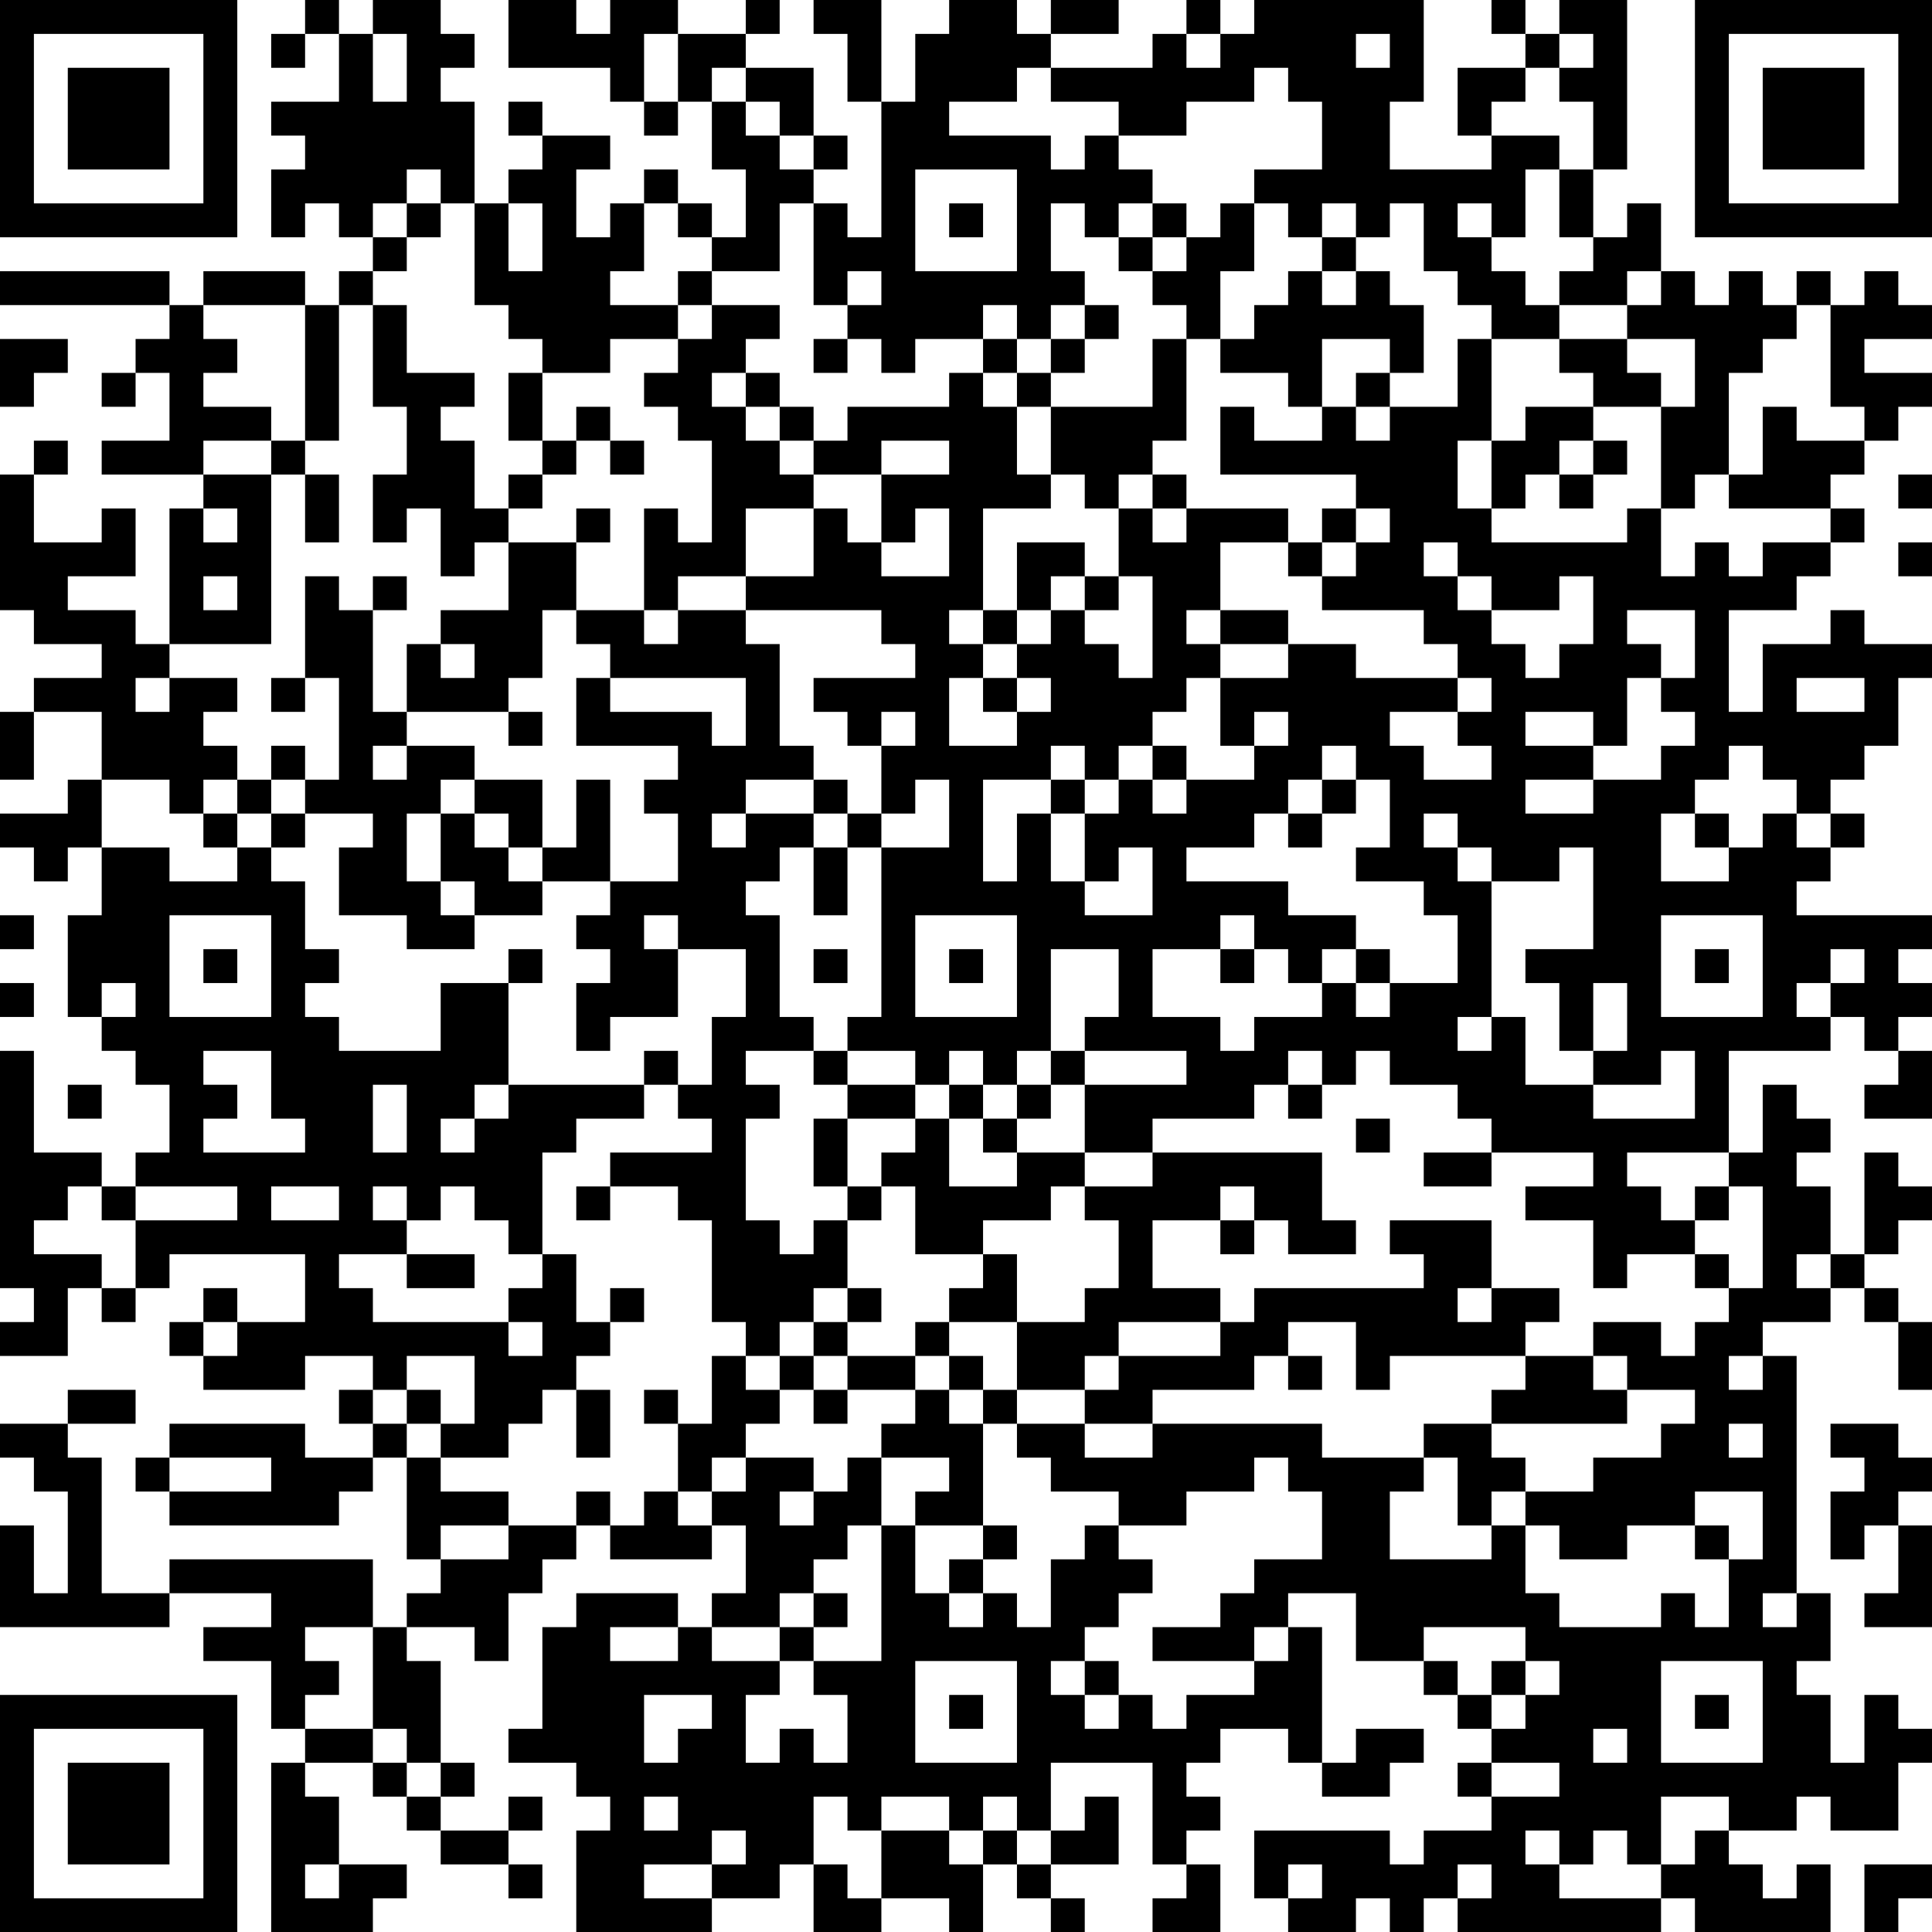 <?xml version="1.0" encoding="UTF-8"?>
<svg xmlns="http://www.w3.org/2000/svg" version="1.1" width="240" height="240" viewBox="0 0 240 240"><rect x="0" y="0" width="240" height="240" fill="#ffffff"/><g transform="scale(4.211)"><g transform="translate(0,0)"><path fill-rule="evenodd" d="M9 0L9 1L8 1L8 2L9 2L9 1L10 1L10 3L8 3L8 4L9 4L9 5L8 5L8 7L9 7L9 6L10 6L10 7L11 7L11 8L10 8L10 9L9 9L9 8L6 8L6 9L5 9L5 8L0 8L0 9L5 9L5 10L4 10L4 11L3 11L3 12L4 12L4 11L5 11L5 13L3 13L3 14L6 14L6 15L5 15L5 19L4 19L4 18L2 18L2 17L4 17L4 15L3 15L3 16L1 16L1 14L2 14L2 13L1 13L1 14L0 14L0 18L1 18L1 19L3 19L3 20L1 20L1 21L0 21L0 23L1 23L1 21L3 21L3 23L2 23L2 24L0 24L0 25L1 25L1 26L2 26L2 25L3 25L3 27L2 27L2 30L3 30L3 31L4 31L4 32L5 32L5 34L4 34L4 35L3 35L3 34L1 34L1 31L0 31L0 38L1 38L1 39L0 39L0 40L2 40L2 38L3 38L3 39L4 39L4 38L5 38L5 37L9 37L9 39L7 39L7 38L6 38L6 39L5 39L5 40L6 40L6 41L9 41L9 40L11 40L11 41L10 41L10 42L11 42L11 43L9 43L9 42L5 42L5 43L4 43L4 44L5 44L5 45L10 45L10 44L11 44L11 43L12 43L12 46L13 46L13 47L12 47L12 48L11 48L11 46L5 46L5 47L3 47L3 43L2 43L2 42L4 42L4 41L2 41L2 42L0 42L0 43L1 43L1 44L2 44L2 47L1 47L1 45L0 45L0 48L5 48L5 47L8 47L8 48L6 48L6 49L8 49L8 51L9 51L9 52L8 52L8 57L11 57L11 56L12 56L12 55L10 55L10 53L9 53L9 52L11 52L11 53L12 53L12 54L13 54L13 55L15 55L15 56L16 56L16 55L15 55L15 54L16 54L16 53L15 53L15 54L13 54L13 53L14 53L14 52L13 52L13 49L12 49L12 48L14 48L14 49L15 49L15 47L16 47L16 46L17 46L17 45L18 45L18 46L21 46L21 45L22 45L22 47L21 47L21 48L20 48L20 47L17 47L17 48L16 48L16 51L15 51L15 52L17 52L17 53L18 53L18 54L17 54L17 57L21 57L21 56L23 56L23 55L24 55L24 57L26 57L26 56L28 56L28 57L29 57L29 55L30 55L30 56L31 56L31 57L32 57L32 56L31 56L31 55L33 55L33 53L32 53L32 54L31 54L31 52L34 52L34 55L35 55L35 56L34 56L34 57L36 57L36 55L35 55L35 54L36 54L36 53L35 53L35 52L36 52L36 51L38 51L38 52L39 52L39 53L41 53L41 52L42 52L42 51L40 51L40 52L39 52L39 48L38 48L38 47L40 47L40 49L42 49L42 50L43 50L43 51L44 51L44 52L43 52L43 53L44 53L44 54L42 54L42 55L41 55L41 54L37 54L37 56L38 56L38 57L40 57L40 56L41 56L41 57L42 57L42 56L43 56L43 57L49 57L49 56L50 56L50 57L54 57L54 55L53 55L53 56L52 56L52 55L51 55L51 54L53 54L53 53L54 53L54 54L56 54L56 52L57 52L57 51L56 51L56 50L55 50L55 52L54 52L54 50L53 50L53 49L54 49L54 47L53 47L53 40L52 40L52 39L54 39L54 38L55 38L55 39L56 39L56 41L57 41L57 39L56 39L56 38L55 38L55 37L56 37L56 36L57 36L57 35L56 35L56 34L55 34L55 37L54 37L54 35L53 35L53 34L54 34L54 33L53 33L53 32L52 32L52 34L51 34L51 31L54 31L54 30L55 30L55 31L56 31L56 32L55 32L55 33L57 33L57 31L56 31L56 30L57 30L57 29L56 29L56 28L57 28L57 27L53 27L53 26L54 26L54 25L55 25L55 24L54 24L54 23L55 23L55 22L56 22L56 20L57 20L57 19L55 19L55 18L54 18L54 19L52 19L52 21L51 21L51 18L53 18L53 17L54 17L54 16L55 16L55 15L54 15L54 14L55 14L55 13L56 13L56 12L57 12L57 11L55 11L55 10L57 10L57 9L56 9L56 8L55 8L55 9L54 9L54 8L53 8L53 9L52 9L52 8L51 8L51 9L50 9L50 8L49 8L49 6L48 6L48 7L47 7L47 5L48 5L48 0L46 0L46 1L45 1L45 0L44 0L44 1L45 1L45 2L43 2L43 4L44 4L44 5L41 5L41 3L42 3L42 0L37 0L37 1L36 1L36 0L35 0L35 1L34 1L34 2L31 2L31 1L33 1L33 0L31 0L31 1L30 1L30 0L28 0L28 1L27 1L27 3L26 3L26 0L24 0L24 1L25 1L25 3L26 3L26 7L25 7L25 6L24 6L24 5L25 5L25 4L24 4L24 2L22 2L22 1L23 1L23 0L22 0L22 1L20 1L20 0L18 0L18 1L17 1L17 0L15 0L15 2L18 2L18 3L19 3L19 4L20 4L20 3L21 3L21 5L22 5L22 7L21 7L21 6L20 6L20 5L19 5L19 6L18 6L18 7L17 7L17 5L18 5L18 4L16 4L16 3L15 3L15 4L16 4L16 5L15 5L15 6L14 6L14 3L13 3L13 2L14 2L14 1L13 1L13 0L11 0L11 1L10 1L10 0ZM11 1L11 3L12 3L12 1ZM19 1L19 3L20 3L20 1ZM35 1L35 2L36 2L36 1ZM40 1L40 2L41 2L41 1ZM46 1L46 2L45 2L45 3L44 3L44 4L46 4L46 5L45 5L45 7L44 7L44 6L43 6L43 7L44 7L44 8L45 8L45 9L46 9L46 10L44 10L44 9L43 9L43 8L42 8L42 6L41 6L41 7L40 7L40 6L39 6L39 7L38 7L38 6L37 6L37 5L39 5L39 3L38 3L38 2L37 2L37 3L35 3L35 4L33 4L33 3L31 3L31 2L30 2L30 3L28 3L28 4L31 4L31 5L32 5L32 4L33 4L33 5L34 5L34 6L33 6L33 7L32 7L32 6L31 6L31 8L32 8L32 9L31 9L31 10L30 10L30 9L29 9L29 10L27 10L27 11L26 11L26 10L25 10L25 9L26 9L26 8L25 8L25 9L24 9L24 6L23 6L23 8L21 8L21 7L20 7L20 6L19 6L19 8L18 8L18 9L20 9L20 10L18 10L18 11L16 11L16 10L15 10L15 9L14 9L14 6L13 6L13 5L12 5L12 6L11 6L11 7L12 7L12 8L11 8L11 9L10 9L10 13L9 13L9 9L6 9L6 10L7 10L7 11L6 11L6 12L8 12L8 13L6 13L6 14L8 14L8 19L5 19L5 20L4 20L4 21L5 21L5 20L7 20L7 21L6 21L6 22L7 22L7 23L6 23L6 24L5 24L5 23L3 23L3 25L5 25L5 26L7 26L7 25L8 25L8 26L9 26L9 28L10 28L10 29L9 29L9 30L10 30L10 31L13 31L13 29L15 29L15 32L14 32L14 33L13 33L13 34L14 34L14 33L15 33L15 32L19 32L19 33L17 33L17 34L16 34L16 37L15 37L15 36L14 36L14 35L13 35L13 36L12 36L12 35L11 35L11 36L12 36L12 37L10 37L10 38L11 38L11 39L15 39L15 40L16 40L16 39L15 39L15 38L16 38L16 37L17 37L17 39L18 39L18 40L17 40L17 41L16 41L16 42L15 42L15 43L13 43L13 42L14 42L14 40L12 40L12 41L11 41L11 42L12 42L12 43L13 43L13 44L15 44L15 45L13 45L13 46L15 46L15 45L17 45L17 44L18 44L18 45L19 45L19 44L20 44L20 45L21 45L21 44L22 44L22 43L24 43L24 44L23 44L23 45L24 45L24 44L25 44L25 43L26 43L26 45L25 45L25 46L24 46L24 47L23 47L23 48L21 48L21 49L23 49L23 50L22 50L22 52L23 52L23 51L24 51L24 52L25 52L25 50L24 50L24 49L26 49L26 45L27 45L27 47L28 47L28 48L29 48L29 47L30 47L30 48L31 48L31 46L32 46L32 45L33 45L33 46L34 46L34 47L33 47L33 48L32 48L32 49L31 49L31 50L32 50L32 51L33 51L33 50L34 50L34 51L35 51L35 50L37 50L37 49L38 49L38 48L37 48L37 49L34 49L34 48L36 48L36 47L37 47L37 46L39 46L39 44L38 44L38 43L37 43L37 44L35 44L35 45L33 45L33 44L31 44L31 43L30 43L30 42L32 42L32 43L34 43L34 42L39 42L39 43L42 43L42 44L41 44L41 46L44 46L44 45L45 45L45 47L46 47L46 48L49 48L49 47L50 47L50 48L51 48L51 46L52 46L52 44L50 44L50 45L48 45L48 46L46 46L46 45L45 45L45 44L47 44L47 43L49 43L49 42L50 42L50 41L48 41L48 40L47 40L47 39L49 39L49 40L50 40L50 39L51 39L51 38L52 38L52 35L51 35L51 34L48 34L48 35L49 35L49 36L50 36L50 37L48 37L48 38L47 38L47 36L45 36L45 35L47 35L47 34L44 34L44 33L43 33L43 32L41 32L41 31L40 31L40 32L39 32L39 31L38 31L38 32L37 32L37 33L34 33L34 34L32 34L32 32L35 32L35 31L32 31L32 30L33 30L33 28L31 28L31 31L30 31L30 32L29 32L29 31L28 31L28 32L27 32L27 31L25 31L25 30L26 30L26 25L28 25L28 23L27 23L27 24L26 24L26 22L27 22L27 21L26 21L26 22L25 22L25 21L24 21L24 20L27 20L27 19L26 19L26 18L22 18L22 17L24 17L24 15L25 15L25 16L26 16L26 17L28 17L28 15L27 15L27 16L26 16L26 14L28 14L28 13L26 13L26 14L24 14L24 13L25 13L25 12L28 12L28 11L29 11L29 12L30 12L30 14L31 14L31 15L29 15L29 18L28 18L28 19L29 19L29 20L28 20L28 22L30 22L30 21L31 21L31 20L30 20L30 19L31 19L31 18L32 18L32 19L33 19L33 20L34 20L34 17L33 17L33 15L34 15L34 16L35 16L35 15L38 15L38 16L36 16L36 18L35 18L35 19L36 19L36 20L35 20L35 21L34 21L34 22L33 22L33 23L32 23L32 22L31 22L31 23L29 23L29 26L30 26L30 24L31 24L31 26L32 26L32 27L34 27L34 25L33 25L33 26L32 26L32 24L33 24L33 23L34 23L34 24L35 24L35 23L37 23L37 22L38 22L38 21L37 21L37 22L36 22L36 20L38 20L38 19L40 19L40 20L43 20L43 21L41 21L41 22L42 22L42 23L44 23L44 22L43 22L43 21L44 21L44 20L43 20L43 19L42 19L42 18L39 18L39 17L40 17L40 16L41 16L41 15L40 15L40 14L36 14L36 12L37 12L37 13L39 13L39 12L40 12L40 13L41 13L41 12L43 12L43 10L44 10L44 13L43 13L43 15L44 15L44 16L48 16L48 15L49 15L49 17L50 17L50 16L51 16L51 17L52 17L52 16L54 16L54 15L51 15L51 14L52 14L52 12L53 12L53 13L55 13L55 12L54 12L54 9L53 9L53 10L52 10L52 11L51 11L51 14L50 14L50 15L49 15L49 12L50 12L50 10L48 10L48 9L49 9L49 8L48 8L48 9L46 9L46 8L47 8L47 7L46 7L46 5L47 5L47 3L46 3L46 2L47 2L47 1ZM21 2L21 3L22 3L22 4L23 4L23 5L24 5L24 4L23 4L23 3L22 3L22 2ZM27 5L27 8L30 8L30 5ZM12 6L12 7L13 7L13 6ZM15 6L15 8L16 8L16 6ZM28 6L28 7L29 7L29 6ZM34 6L34 7L33 7L33 8L34 8L34 9L35 9L35 10L34 10L34 12L31 12L31 11L32 11L32 10L33 10L33 9L32 9L32 10L31 10L31 11L30 11L30 10L29 10L29 11L30 11L30 12L31 12L31 14L32 14L32 15L33 15L33 14L34 14L34 15L35 15L35 14L34 14L34 13L35 13L35 10L36 10L36 11L38 11L38 12L39 12L39 10L41 10L41 11L40 11L40 12L41 12L41 11L42 11L42 9L41 9L41 8L40 8L40 7L39 7L39 8L38 8L38 9L37 9L37 10L36 10L36 8L37 8L37 6L36 6L36 7L35 7L35 6ZM34 7L34 8L35 8L35 7ZM20 8L20 9L21 9L21 10L20 10L20 11L19 11L19 12L20 12L20 13L21 13L21 16L20 16L20 15L19 15L19 18L17 18L17 16L18 16L18 15L17 15L17 16L15 16L15 15L16 15L16 14L17 14L17 13L18 13L18 14L19 14L19 13L18 13L18 12L17 12L17 13L16 13L16 11L15 11L15 13L16 13L16 14L15 14L15 15L14 15L14 13L13 13L13 12L14 12L14 11L12 11L12 9L11 9L11 12L12 12L12 14L11 14L11 16L12 16L12 15L13 15L13 17L14 17L14 16L15 16L15 18L13 18L13 19L12 19L12 21L11 21L11 18L12 18L12 17L11 17L11 18L10 18L10 17L9 17L9 20L8 20L8 21L9 21L9 20L10 20L10 23L9 23L9 22L8 22L8 23L7 23L7 24L6 24L6 25L7 25L7 24L8 24L8 25L9 25L9 24L11 24L11 25L10 25L10 27L12 27L12 28L14 28L14 27L16 27L16 26L18 26L18 27L17 27L17 28L18 28L18 29L17 29L17 31L18 31L18 30L20 30L20 28L22 28L22 30L21 30L21 32L20 32L20 31L19 31L19 32L20 32L20 33L21 33L21 34L18 34L18 35L17 35L17 36L18 36L18 35L20 35L20 36L21 36L21 39L22 39L22 40L21 40L21 42L20 42L20 41L19 41L19 42L20 42L20 44L21 44L21 43L22 43L22 42L23 42L23 41L24 41L24 42L25 42L25 41L27 41L27 42L26 42L26 43L28 43L28 44L27 44L27 45L29 45L29 46L28 46L28 47L29 47L29 46L30 46L30 45L29 45L29 42L30 42L30 41L32 41L32 42L34 42L34 41L37 41L37 40L38 40L38 41L39 41L39 40L38 40L38 39L40 39L40 41L41 41L41 40L45 40L45 41L44 41L44 42L42 42L42 43L43 43L43 45L44 45L44 44L45 44L45 43L44 43L44 42L48 42L48 41L47 41L47 40L45 40L45 39L46 39L46 38L44 38L44 36L41 36L41 37L42 37L42 38L37 38L37 39L36 39L36 38L34 38L34 36L36 36L36 37L37 37L37 36L38 36L38 37L40 37L40 36L39 36L39 34L34 34L34 35L32 35L32 34L30 34L30 33L31 33L31 32L32 32L32 31L31 31L31 32L30 32L30 33L29 33L29 32L28 32L28 33L27 33L27 32L25 32L25 31L24 31L24 30L23 30L23 27L22 27L22 26L23 26L23 25L24 25L24 27L25 27L25 25L26 25L26 24L25 24L25 23L24 23L24 22L23 22L23 19L22 19L22 18L20 18L20 17L22 17L22 15L24 15L24 14L23 14L23 13L24 13L24 12L23 12L23 11L22 11L22 10L23 10L23 9L21 9L21 8ZM39 8L39 9L40 9L40 8ZM0 10L0 12L1 12L1 11L2 11L2 10ZM24 10L24 11L25 11L25 10ZM46 10L46 11L47 11L47 12L45 12L45 13L44 13L44 15L45 15L45 14L46 14L46 15L47 15L47 14L48 14L48 13L47 13L47 12L49 12L49 11L48 11L48 10ZM21 11L21 12L22 12L22 13L23 13L23 12L22 12L22 11ZM8 13L8 14L9 14L9 16L10 16L10 14L9 14L9 13ZM46 13L46 14L47 14L47 13ZM56 14L56 15L57 15L57 14ZM6 15L6 16L7 16L7 15ZM39 15L39 16L38 16L38 17L39 17L39 16L40 16L40 15ZM30 16L30 18L29 18L29 19L30 19L30 18L31 18L31 17L32 17L32 18L33 18L33 17L32 17L32 16ZM42 16L42 17L43 17L43 18L44 18L44 19L45 19L45 20L46 20L46 19L47 19L47 17L46 17L46 18L44 18L44 17L43 17L43 16ZM56 16L56 17L57 17L57 16ZM6 17L6 18L7 18L7 17ZM16 18L16 20L15 20L15 21L12 21L12 22L11 22L11 23L12 23L12 22L14 22L14 23L13 23L13 24L12 24L12 26L13 26L13 27L14 27L14 26L13 26L13 24L14 24L14 25L15 25L15 26L16 26L16 25L17 25L17 23L18 23L18 26L20 26L20 24L19 24L19 23L20 23L20 22L17 22L17 20L18 20L18 21L21 21L21 22L22 22L22 20L18 20L18 19L17 19L17 18ZM19 18L19 19L20 19L20 18ZM36 18L36 19L38 19L38 18ZM48 18L48 19L49 19L49 20L48 20L48 22L47 22L47 21L45 21L45 22L47 22L47 23L45 23L45 24L47 24L47 23L49 23L49 22L50 22L50 21L49 21L49 20L50 20L50 18ZM13 19L13 20L14 20L14 19ZM29 20L29 21L30 21L30 20ZM53 20L53 21L55 21L55 20ZM15 21L15 22L16 22L16 21ZM34 22L34 23L35 23L35 22ZM39 22L39 23L38 23L38 24L37 24L37 25L35 25L35 26L38 26L38 27L40 27L40 28L39 28L39 29L38 29L38 28L37 28L37 27L36 27L36 28L34 28L34 30L36 30L36 31L37 31L37 30L39 30L39 29L40 29L40 30L41 30L41 29L43 29L43 27L42 27L42 26L40 26L40 25L41 25L41 23L40 23L40 22ZM51 22L51 23L50 23L50 24L49 24L49 26L51 26L51 25L52 25L52 24L53 24L53 25L54 25L54 24L53 24L53 23L52 23L52 22ZM8 23L8 24L9 24L9 23ZM14 23L14 24L15 24L15 25L16 25L16 23ZM22 23L22 24L21 24L21 25L22 25L22 24L24 24L24 25L25 25L25 24L24 24L24 23ZM31 23L31 24L32 24L32 23ZM39 23L39 24L38 24L38 25L39 25L39 24L40 24L40 23ZM42 24L42 25L43 25L43 26L44 26L44 30L43 30L43 31L44 31L44 30L45 30L45 32L47 32L47 33L50 33L50 31L49 31L49 32L47 32L47 31L48 31L48 29L47 29L47 31L46 31L46 29L45 29L45 28L47 28L47 25L46 25L46 26L44 26L44 25L43 25L43 24ZM50 24L50 25L51 25L51 24ZM0 27L0 28L1 28L1 27ZM5 27L5 30L8 30L8 27ZM19 27L19 28L20 28L20 27ZM27 27L27 30L30 30L30 27ZM49 27L49 30L52 30L52 27ZM6 28L6 29L7 29L7 28ZM15 28L15 29L16 29L16 28ZM24 28L24 29L25 29L25 28ZM28 28L28 29L29 29L29 28ZM36 28L36 29L37 29L37 28ZM40 28L40 29L41 29L41 28ZM50 28L50 29L51 29L51 28ZM54 28L54 29L53 29L53 30L54 30L54 29L55 29L55 28ZM0 29L0 30L1 30L1 29ZM3 29L3 30L4 30L4 29ZM6 31L6 32L7 32L7 33L6 33L6 34L9 34L9 33L8 33L8 31ZM22 31L22 32L23 32L23 33L22 33L22 36L23 36L23 37L24 37L24 36L25 36L25 38L24 38L24 39L23 39L23 40L22 40L22 41L23 41L23 40L24 40L24 41L25 41L25 40L27 40L27 41L28 41L28 42L29 42L29 41L30 41L30 39L32 39L32 38L33 38L33 36L32 36L32 35L31 35L31 36L29 36L29 37L27 37L27 35L26 35L26 34L27 34L27 33L25 33L25 32L24 32L24 31ZM2 32L2 33L3 33L3 32ZM11 32L11 34L12 34L12 32ZM38 32L38 33L39 33L39 32ZM24 33L24 35L25 35L25 36L26 36L26 35L25 35L25 33ZM28 33L28 35L30 35L30 34L29 34L29 33ZM40 33L40 34L41 34L41 33ZM42 34L42 35L44 35L44 34ZM2 35L2 36L1 36L1 37L3 37L3 38L4 38L4 36L7 36L7 35L4 35L4 36L3 36L3 35ZM8 35L8 36L10 36L10 35ZM36 35L36 36L37 36L37 35ZM50 35L50 36L51 36L51 35ZM12 37L12 38L14 38L14 37ZM29 37L29 38L28 38L28 39L27 39L27 40L28 40L28 41L29 41L29 40L28 40L28 39L30 39L30 37ZM50 37L50 38L51 38L51 37ZM53 37L53 38L54 38L54 37ZM18 38L18 39L19 39L19 38ZM25 38L25 39L24 39L24 40L25 40L25 39L26 39L26 38ZM43 38L43 39L44 39L44 38ZM6 39L6 40L7 40L7 39ZM33 39L33 40L32 40L32 41L33 41L33 40L36 40L36 39ZM51 40L51 41L52 41L52 40ZM12 41L12 42L13 42L13 41ZM17 41L17 43L18 43L18 41ZM51 42L51 43L52 43L52 42ZM54 42L54 43L55 43L55 44L54 44L54 46L55 46L55 45L56 45L56 47L55 47L55 48L57 48L57 45L56 45L56 44L57 44L57 43L56 43L56 42ZM5 43L5 44L8 44L8 43ZM50 45L50 46L51 46L51 45ZM24 47L24 48L23 48L23 49L24 49L24 48L25 48L25 47ZM52 47L52 48L53 48L53 47ZM9 48L9 49L10 49L10 50L9 50L9 51L11 51L11 52L12 52L12 53L13 53L13 52L12 52L12 51L11 51L11 48ZM18 48L18 49L20 49L20 48ZM42 48L42 49L43 49L43 50L44 50L44 51L45 51L45 50L46 50L46 49L45 49L45 48ZM27 49L27 52L30 52L30 49ZM32 49L32 50L33 50L33 49ZM44 49L44 50L45 50L45 49ZM49 49L49 52L52 52L52 49ZM19 50L19 52L20 52L20 51L21 51L21 50ZM28 50L28 51L29 51L29 50ZM50 50L50 51L51 51L51 50ZM47 51L47 52L48 52L48 51ZM44 52L44 53L46 53L46 52ZM19 53L19 54L20 54L20 53ZM24 53L24 55L25 55L25 56L26 56L26 54L28 54L28 55L29 55L29 54L30 54L30 55L31 55L31 54L30 54L30 53L29 53L29 54L28 54L28 53L26 53L26 54L25 54L25 53ZM49 53L49 55L48 55L48 54L47 54L47 55L46 55L46 54L45 54L45 55L46 55L46 56L49 56L49 55L50 55L50 54L51 54L51 53ZM21 54L21 55L19 55L19 56L21 56L21 55L22 55L22 54ZM9 55L9 56L10 56L10 55ZM38 55L38 56L39 56L39 55ZM43 55L43 56L44 56L44 55ZM55 55L55 57L56 57L56 56L57 56L57 55ZM0 0L0 7L7 7L7 0ZM1 1L1 6L6 6L6 1ZM2 2L2 5L5 5L5 2ZM50 0L50 7L57 7L57 0ZM51 1L51 6L56 6L56 1ZM52 2L52 5L55 5L55 2ZM0 50L0 57L7 57L7 50ZM1 51L1 56L6 56L6 51ZM2 52L2 55L5 55L5 52Z" fill="#000000"/></g></g></svg>
